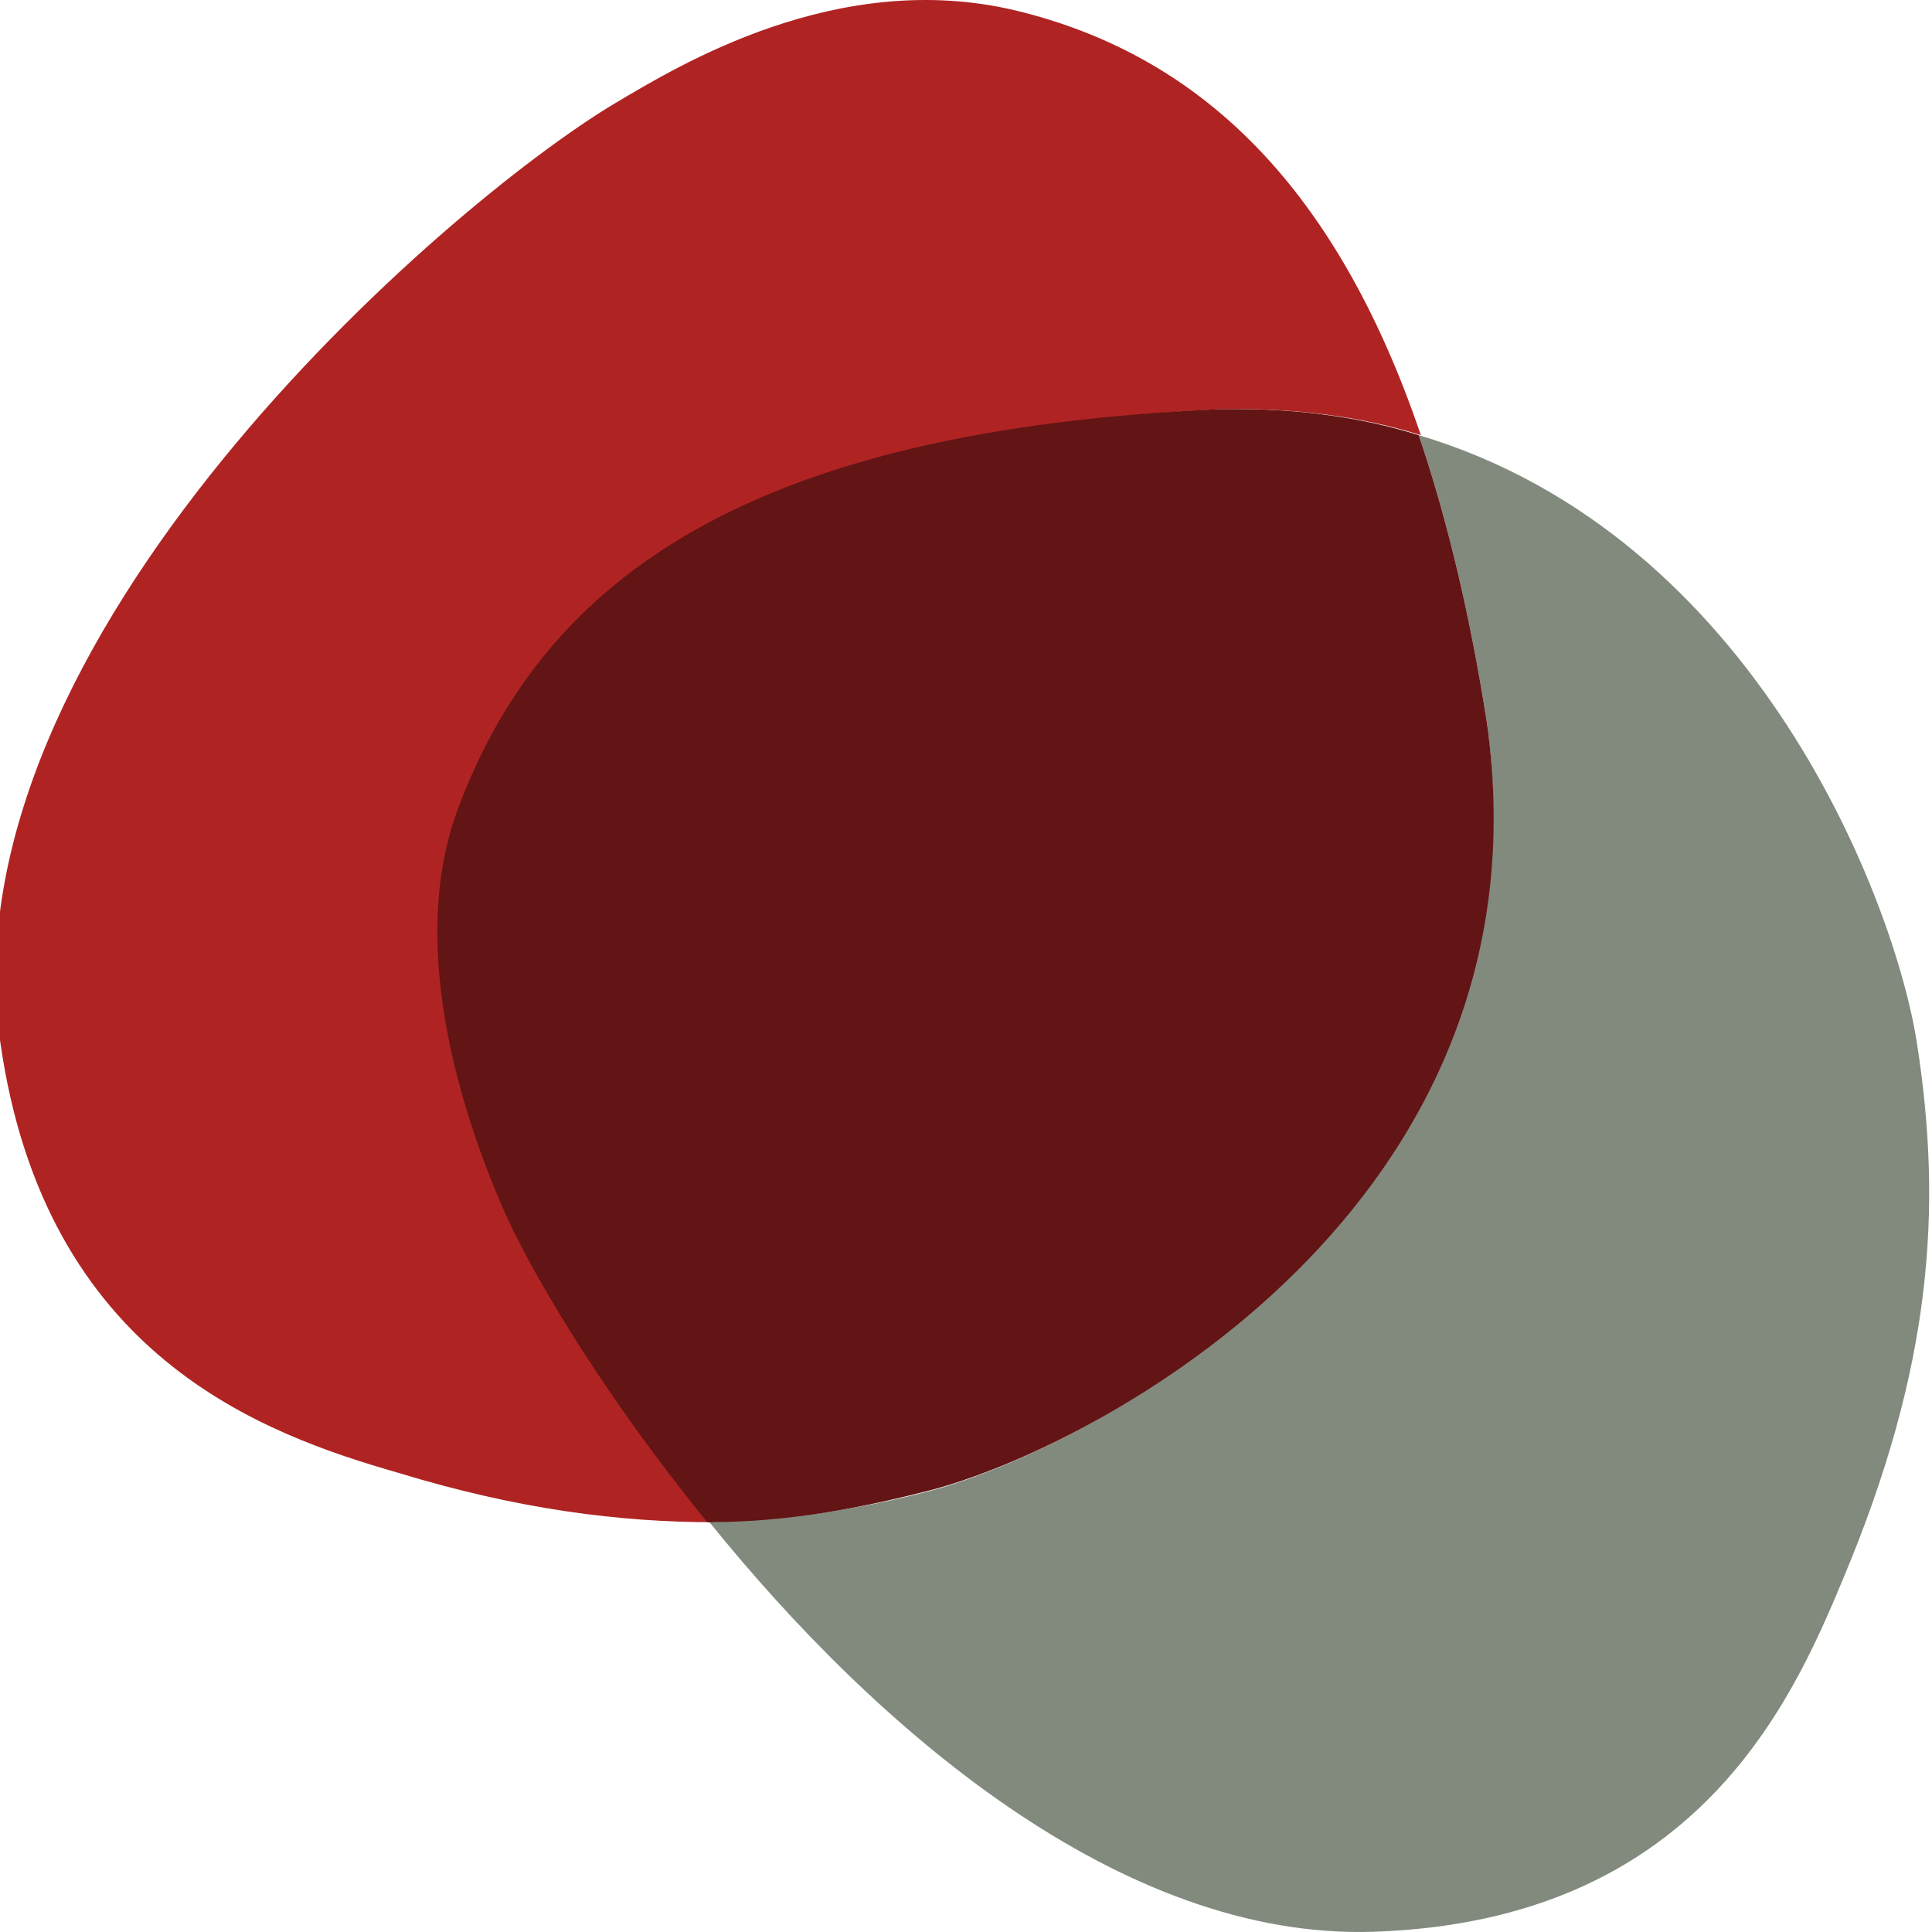 <svg xmlns="http://www.w3.org/2000/svg" version="1.1" xmlns:xlink="http://www.w3.org/1999/xlink" width="250" height="250"><svg width="250" height="250" viewBox="0 0 250 250" fill="none" xmlns="http://www.w3.org/2000/svg">
<g clip-path="url(#clip0_4205_2227)">
<path d="M248.071 135.103C245.315 117.069 227.401 69.348 183.581 56.307C187.164 66.851 190.195 79.336 192.4 93.486C200.944 156.189 141.415 187.264 120.745 192.813C111.375 195.31 102.004 196.697 91.807 196.974C113.304 223.61 144.998 251.077 177.794 249.967C218.858 248.58 231.535 221.112 238.425 204.465C250 176.998 251.378 156.467 248.071 135.103Z" fill="#828A7E"></path>
<path d="M59.562 104.583C70.861 74.619 97.87 56.03 157.399 52.978C167.045 52.701 175.864 53.81 183.857 56.307C172.557 23.013 154.368 6.921 131.493 1.372C108.343 -4.177 87.673 8.586 79.681 13.303C57.357 26.62 -7.408 82.943 0.033 134.826C5.821 175.611 34.207 185.599 51.57 190.593C67.003 195.309 80.232 196.974 92.358 196.974C79.681 181.437 70.31 166.177 66.452 157.576C62.042 148.976 52.121 124.282 59.562 104.583Z" fill="#AF2423"></path>
<path d="M192.4 93.486C190.195 79.336 187.163 66.851 183.581 56.308C175.588 53.811 166.77 52.701 157.124 52.978C97.595 55.753 70.586 74.342 59.287 104.584C51.845 124.283 61.766 148.976 65.625 157.577C69.759 166.455 78.854 181.437 91.531 196.975C101.453 196.975 110.823 195.31 120.469 192.813C141.69 187.264 201.219 156.189 192.4 93.486Z" fill="#631414"></path>
</g>
<defs>
<clipPath id="SvgjsClipPath1001">
<rect width="250" height="250" fill="white"></rect>
</clipPath>
</defs>
</svg><style>@media (prefers-color-scheme: light) { :root { filter: none; } }
@media (prefers-color-scheme: dark) { :root { filter: none; } }
</style></svg>